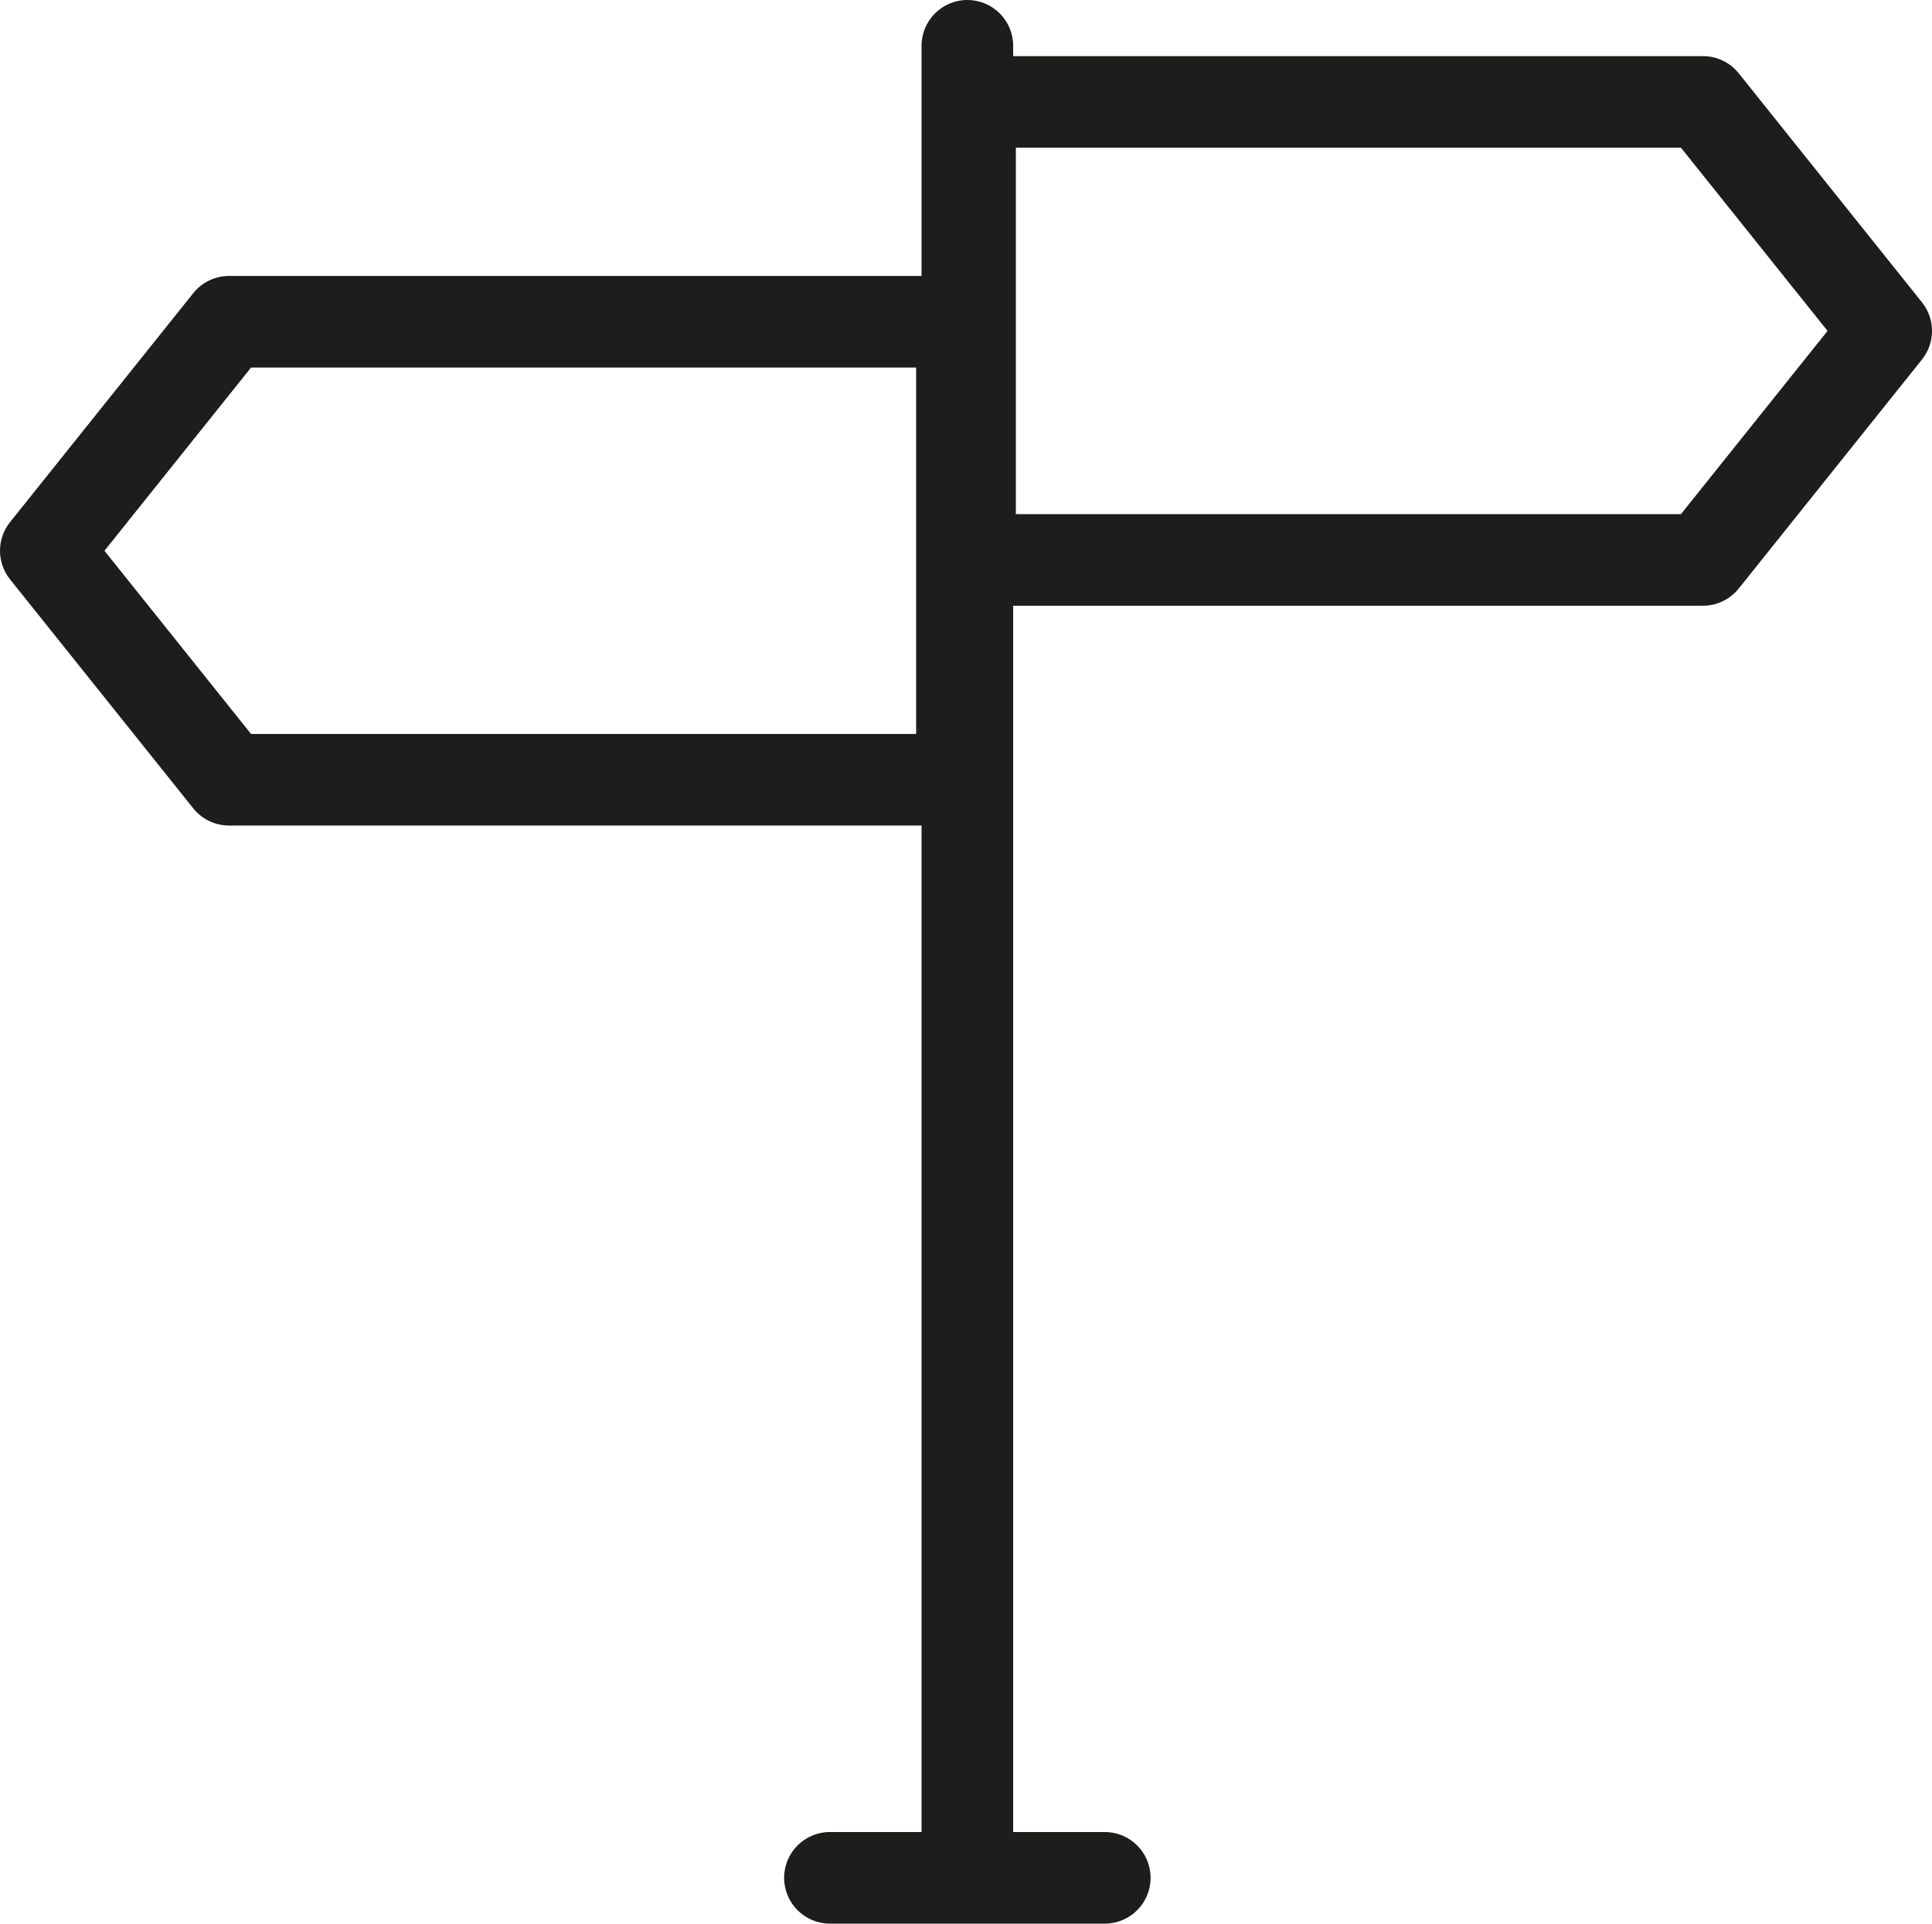 <?xml version="1.0" encoding="utf-8"?>
<!-- Generator: Adobe Illustrator 16.0.4, SVG Export Plug-In . SVG Version: 6.00 Build 0)  -->
<!DOCTYPE svg PUBLIC "-//W3C//DTD SVG 1.1//EN" "http://www.w3.org/Graphics/SVG/1.1/DTD/svg11.dtd">
<svg version="1.1" id="Warstwa_1" xmlns="http://www.w3.org/2000/svg" xmlns:xlink="http://www.w3.org/1999/xlink" x="0px" y="0px"
	 width="105.442px" height="105px" viewBox="0 0 105.442 105" enable-background="new 0 0 105.442 105" xml:space="preserve">
<path fill="#1D1D1B" d="M104.895,16.502l-10-12.5c-0.475-0.593-1.192-0.938-1.952-0.938H55.295V2.5c0-1.381-1.119-2.5-2.5-2.5
	s-2.5,1.119-2.5,2.5v12.563H12.5c-0.76,0-1.478,0.346-1.952,0.938l-10,12.5c-0.73,0.913-0.73,2.21,0,3.123l10,12.5
	c0.475,0.593,1.192,0.938,1.952,0.938h37.795V100h-5c-1.381,0-2.5,1.119-2.5,2.5s1.119,2.5,2.5,2.5h15c1.381,0,2.5-1.119,2.5-2.5
	s-1.119-2.5-2.5-2.5h-5V33.063h37.647c0.76,0,1.478-0.346,1.952-0.938l10-12.5C105.625,18.712,105.625,17.415,104.895,16.502z
	 M50,40.063H13.701l-8-10l8-10H50V40.063z M91.741,28.063H55.442v-20h36.299l8,10L91.741,28.063z"/>
</svg>
